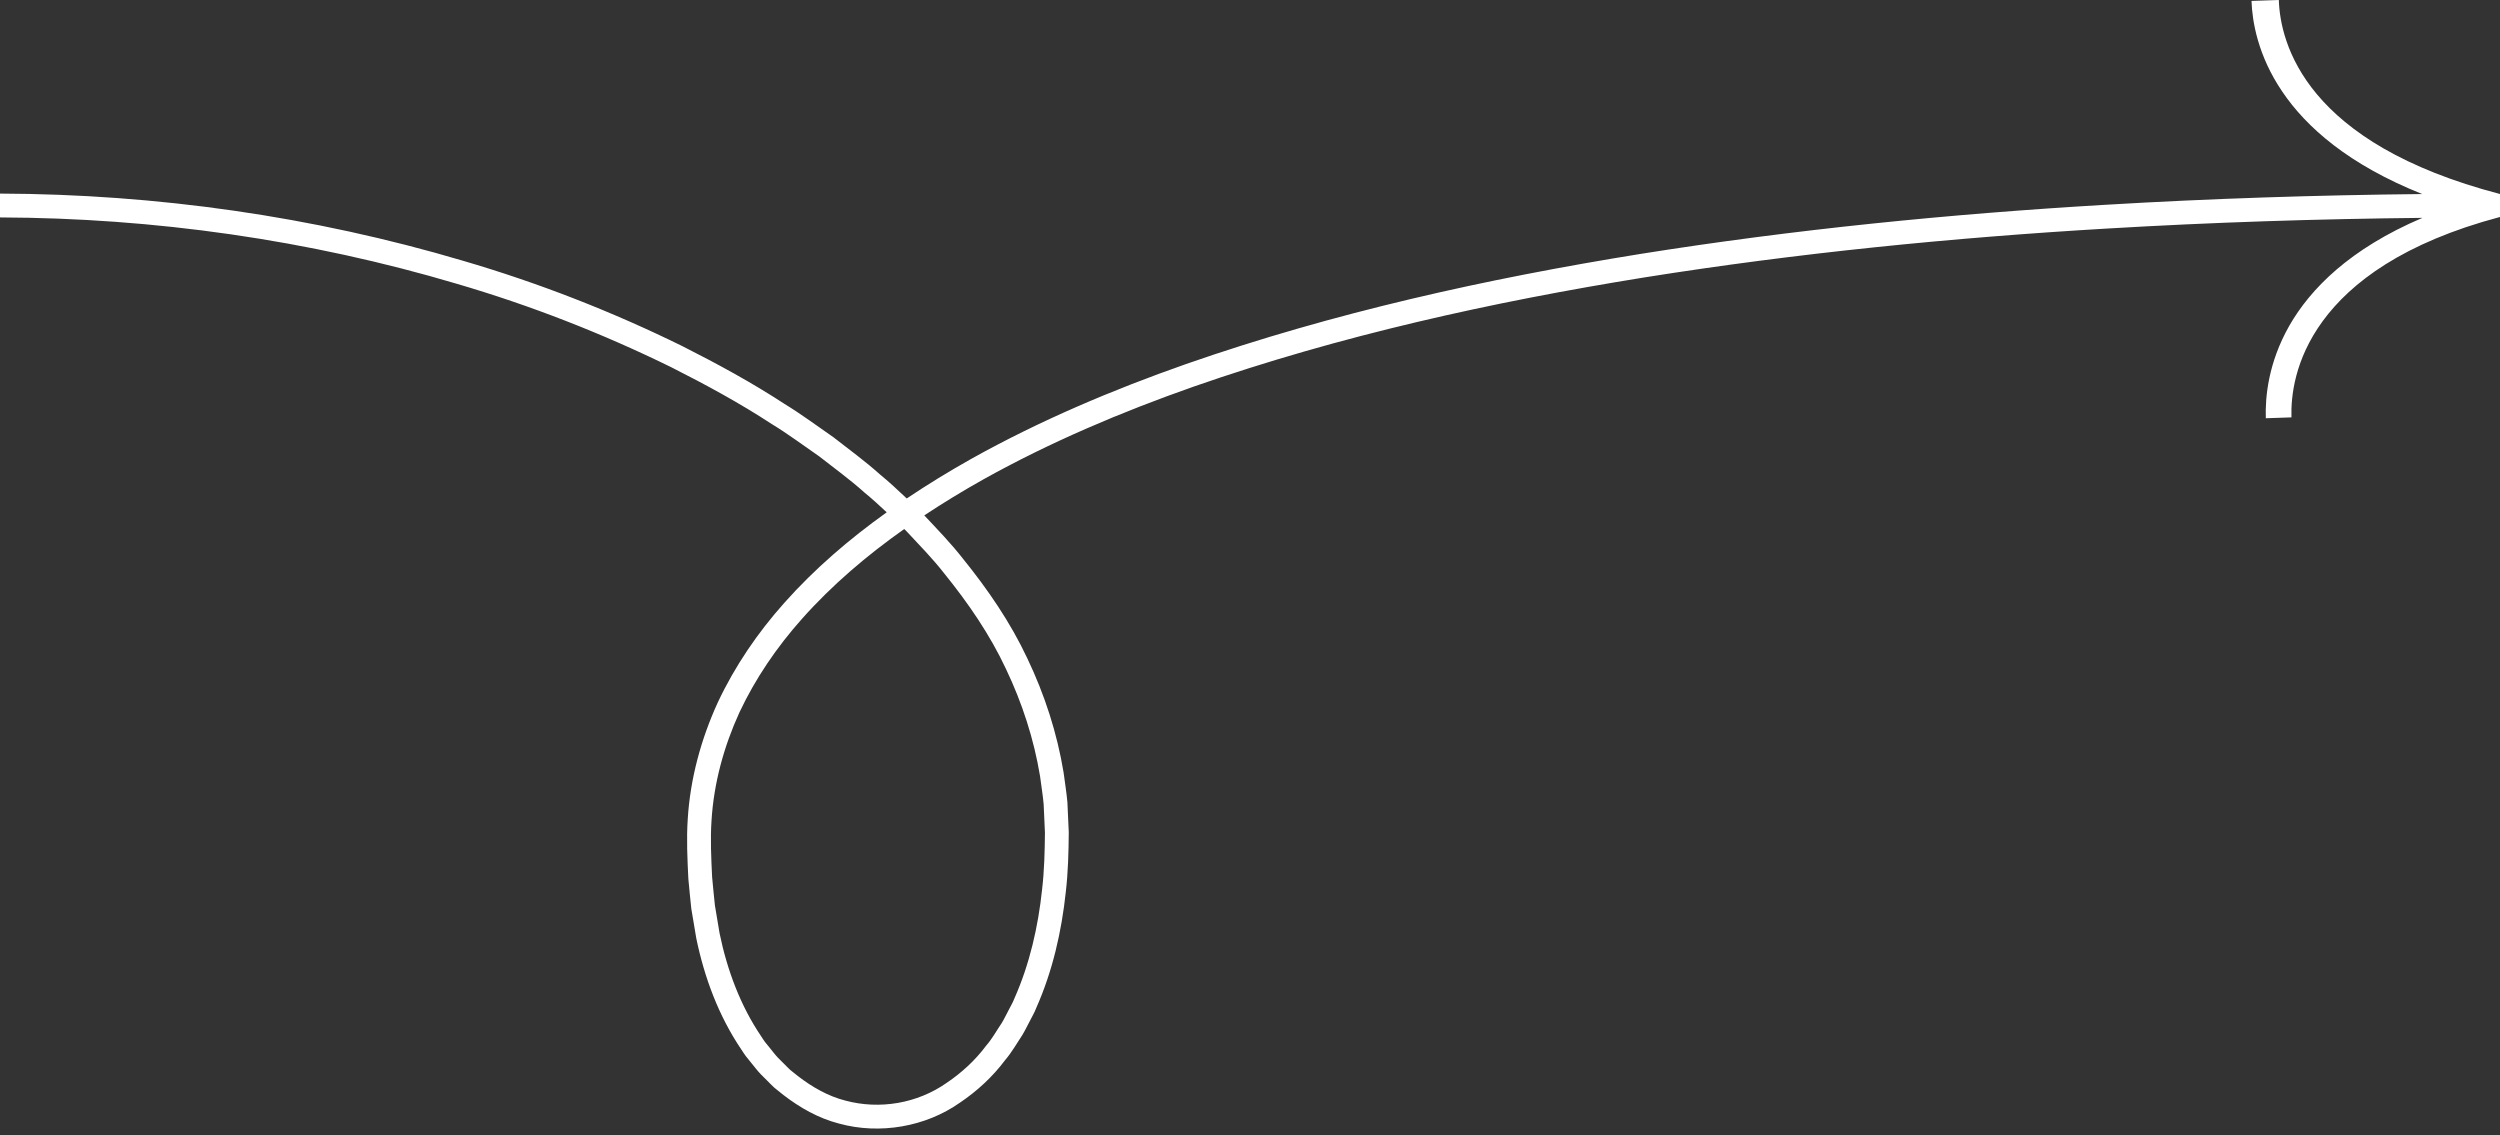 <?xml version="1.0" encoding="UTF-8" standalone="no"?><svg xmlns="http://www.w3.org/2000/svg" xmlns:xlink="http://www.w3.org/1999/xlink" fill="#ffffff" height="190.5" preserveAspectRatio="xMidYMid meet" version="1" viewBox="0.0 0.0 419.6 190.5" width="419.6" zoomAndPan="magnify"><rect x="0.0" y="0.0" width="419.6" height="190.5" fill="#333333" stroke="none"/><g id="change1_1"><path d="M388.89,15.845C383.694,9.655,382.582,3.547,382.479,0l-4.585,0.154c0.117,3.502,1.086,9.204,5.142,15.192 c4.053,6.016,11.169,12.294,23.506,17.222c-17.736,0.181-35.473,0.75-53.187,1.804 c-26.091,1.541-52.145,4.123-77.99,8.242c-25.823,4.162-51.497,9.841-76.305,18.488 c-12.382,4.35-24.539,9.489-36.064,15.925c-3.675,2.063-7.289,4.276-10.812,6.635 c-1.476-1.404-2.969-2.787-4.542-4.077c-2.468-2.216-5.153-4.153-7.755-6.195 c-2.718-1.877-5.368-3.861-8.187-5.579c-5.528-3.616-11.333-6.761-17.209-9.734 C102.668,52.267,90.367,47.47,77.751,43.779C52.543,36.298,26.28,32.586,0,32.492v4 c25.882,0.092,51.796,3.755,76.611,11.122c12.421,3.633,24.511,8.353,36.099,14.044 c5.756,2.913,11.439,5.99,16.829,9.518c2.754,1.677,5.329,3.608,7.977,5.435c2.525,1.985,5.14,3.866,7.526,6.013 c1.308,1.071,2.555,2.207,3.783,3.363c-6.222,4.448-12.069,9.444-17.207,15.22 c-4.444,4.986-8.276,10.585-11.146,16.697c-2.803,6.133-4.625,12.779-5.04,19.544 c-0.229,3.4-0.06,6.716,0.101,10.047c0.165,1.663,0.302,3.329,0.492,4.99l0.832,4.962 c1.352,6.572,3.738,13.05,7.597,18.746c0.242,0.355,0.459,0.725,0.721,1.066l0.812,1.008 c0.554,0.661,1.059,1.363,1.658,1.989l1.841,1.842c0.296,0.318,0.63,0.598,0.977,0.865l1.022,0.819 c2.756,2.121,5.881,3.912,9.335,4.798c6.852,1.888,14.559,0.538,20.299-3.51c2.898-1.954,5.493-4.35,7.553-7.107 c1.134-1.311,1.961-2.815,2.914-4.24c0.447-0.729,0.804-1.503,1.209-2.253c0.373-0.764,0.834-1.494,1.127-2.29 c2.758-6.218,4.259-12.851,4.964-19.488c0.385-3.326,0.468-6.651,0.496-9.989l-0.228-5.038 c-0.144-1.673-0.429-3.334-0.639-5.001c-1.092-6.635-3.186-13.082-6.071-19.125 c-2.844-6.078-6.659-11.621-10.838-16.789c-1.999-2.563-4.261-4.883-6.473-7.247 c3.197-2.112,6.475-4.11,9.815-5.983c11.259-6.289,23.22-11.351,35.438-15.643 c24.484-8.535,49.957-14.179,75.612-18.312c25.681-4.093,51.609-6.664,77.593-8.199 c17.641-1.049,35.314-1.616,52.991-1.797c-12.198,5.188-18.813,11.92-22.36,18.134 c-3.543,6.243-4.042,11.995-3.925,15.497l4.301-0.145c-0.103-3.553,0.542-9.713,5.246-16.156 c4.703-6.441,13.512-13.173,29.782-17.486v-3.84C403.32,28.312,394.085,22.038,388.89,15.845z M152.118,89.132 c2.179,2.34,4.428,4.625,6.389,7.145c4.006,4.955,7.647,10.243,10.334,15.997 c2.731,5.723,4.697,11.791,5.725,18.025c0.194,1.567,0.467,3.126,0.602,4.698l0.214,4.734 c-0.029,3.178-0.106,6.382-0.474,9.537c-0.668,6.313-2.097,12.548-4.633,18.267c-0.268,0.74-0.693,1.394-1.033,2.095 c-0.37,0.683-0.694,1.397-1.1,2.056c-0.865,1.278-1.608,2.656-2.622,3.812c-1.839,2.473-4.122,4.554-6.613,6.238 c-4.956,3.486-11.298,4.531-17.026,2.985c-2.89-0.731-5.546-2.261-7.933-4.094l-0.887-0.709 c-0.302-0.229-0.593-0.47-0.852-0.754l-1.617-1.617c-0.529-0.549-0.976-1.182-1.47-1.768l-0.726-0.894 c-0.235-0.304-0.429-0.641-0.645-0.96c-3.467-5.117-5.707-11.102-6.976-17.286l-0.785-4.685 c-0.179-1.577-0.309-3.163-0.467-4.744c-0.153-3.175-0.313-6.391-0.1-9.5 c0.384-6.268,2.068-12.408,4.678-18.129c2.679-5.7,6.279-10.978,10.51-15.725 c5.054-5.686,10.893-10.644,17.155-15.065C151.884,88.907,152,89.02,152.118,89.132z"/></g></svg>